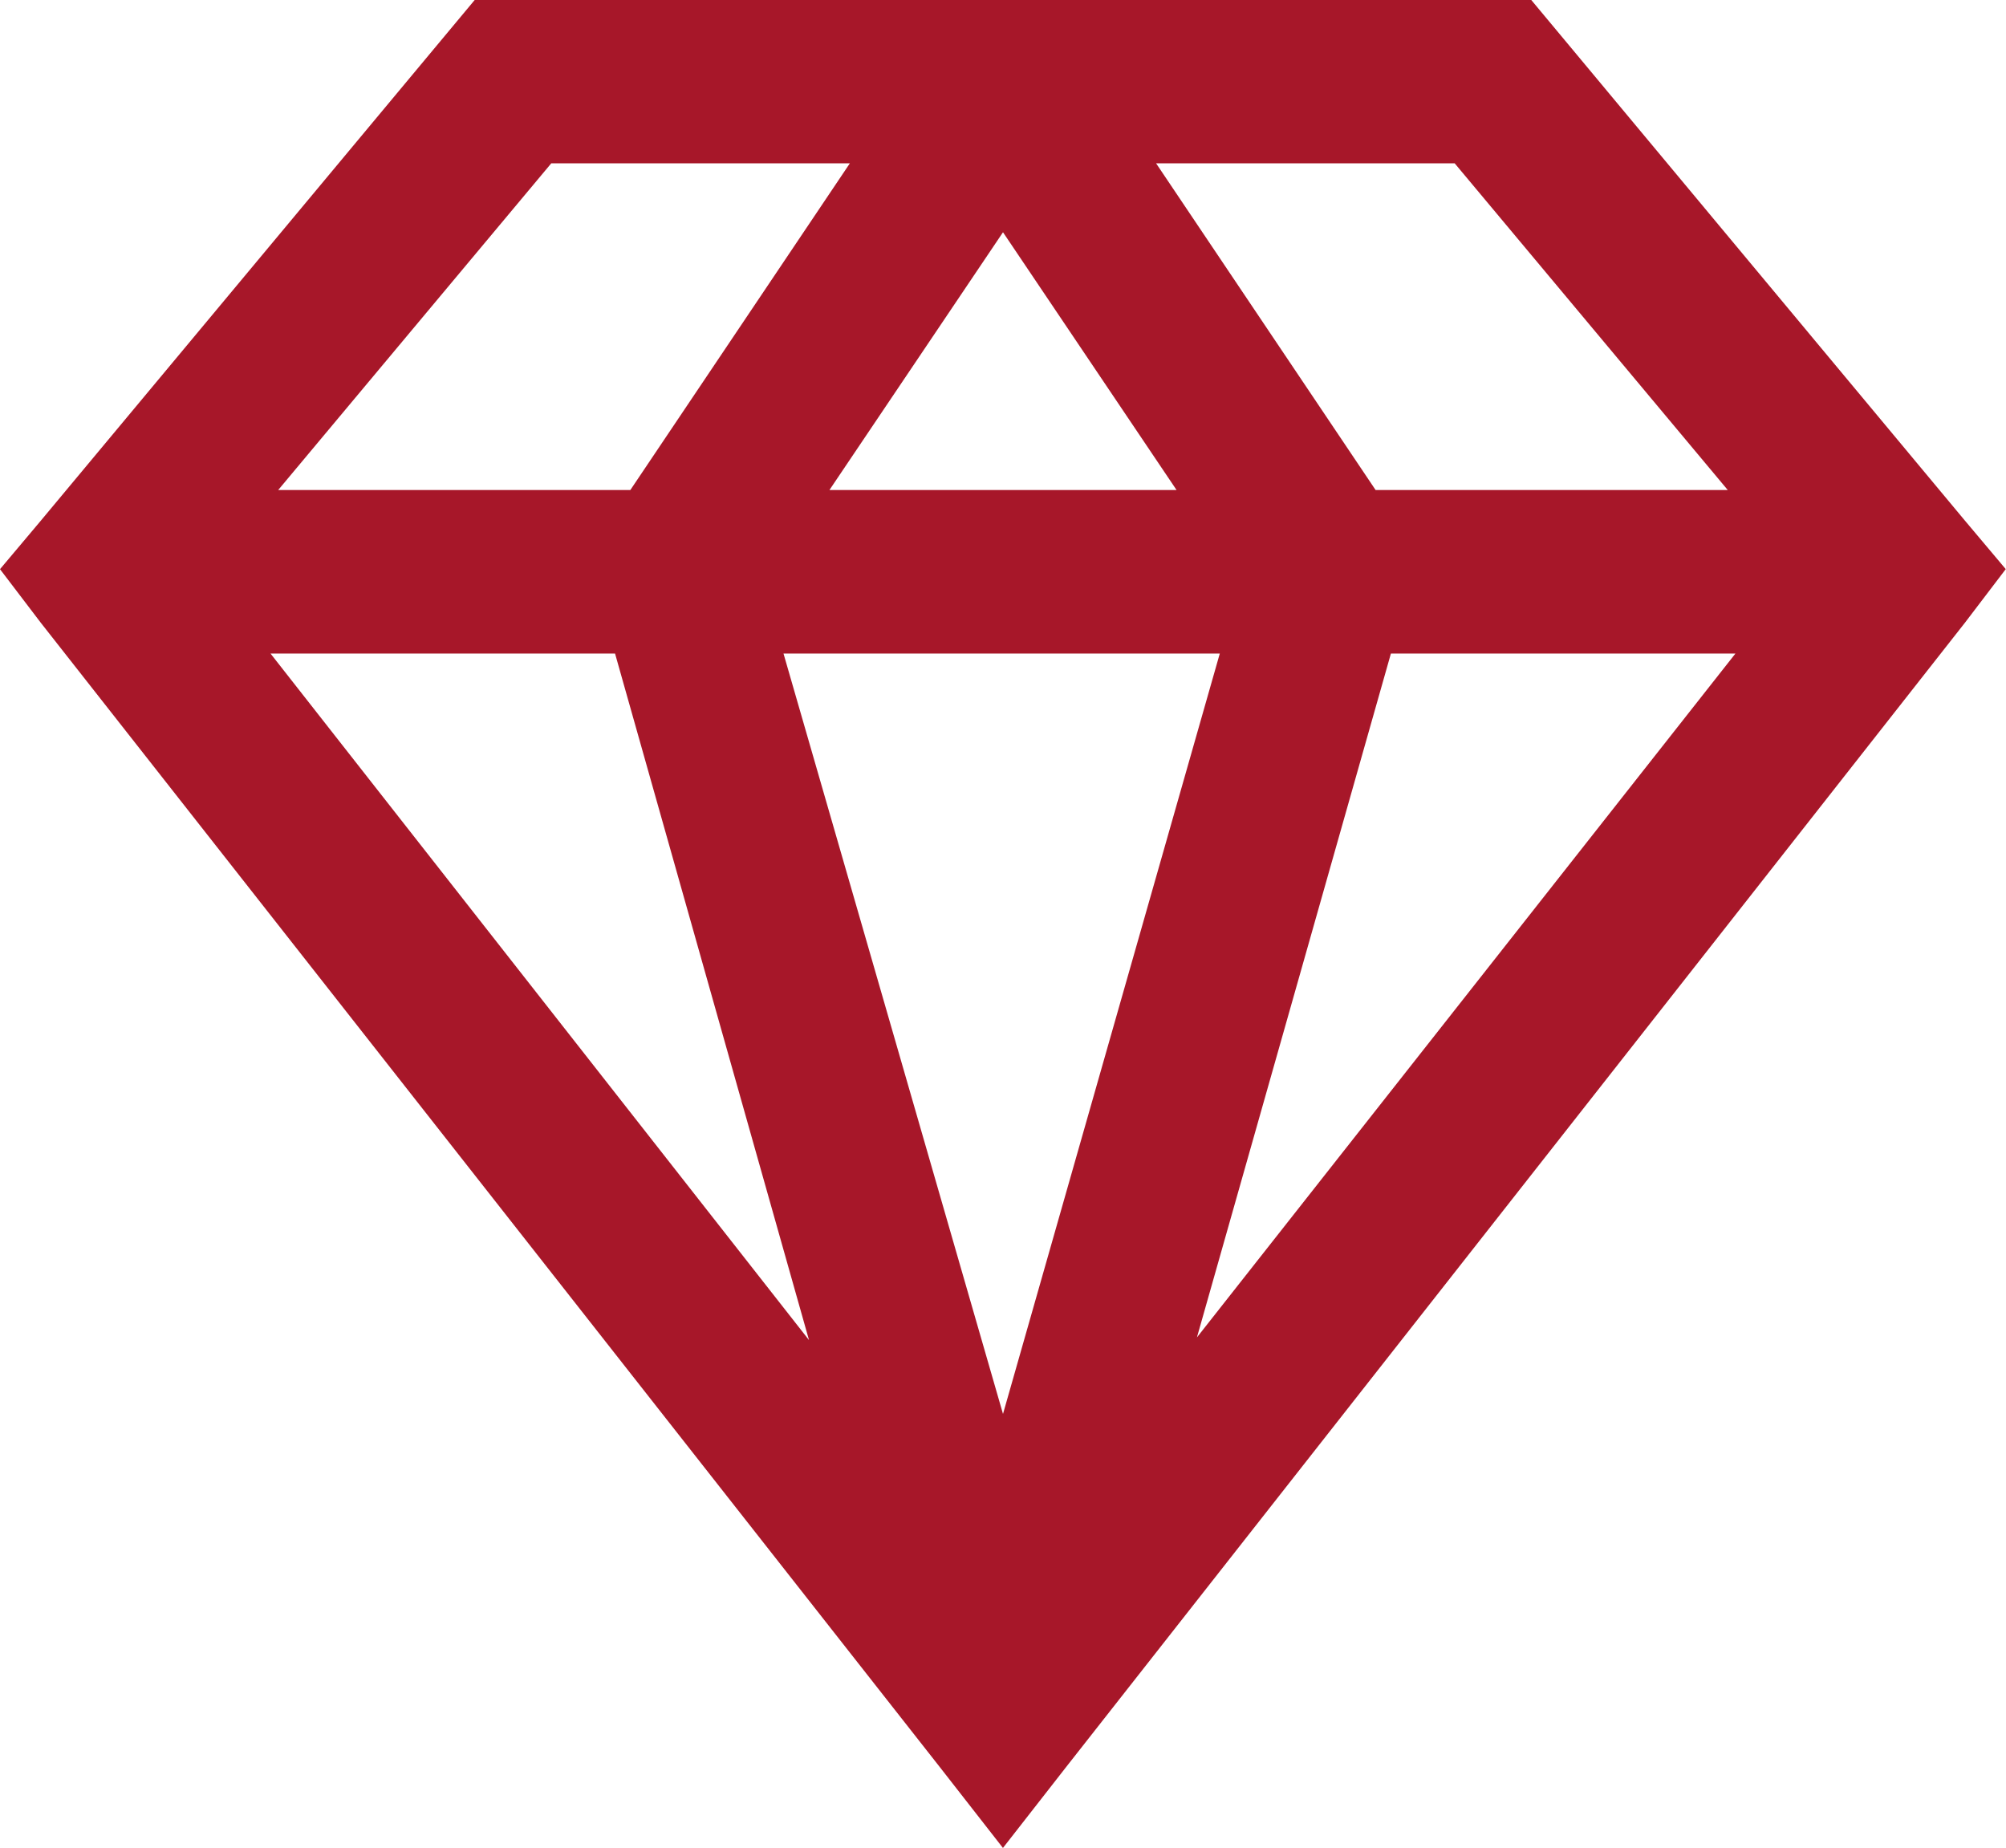 <?xml version="1.0" encoding="UTF-8"?> <svg xmlns="http://www.w3.org/2000/svg" width="40" height="36.845" viewBox="0 0 40 36.845"><path id="icons8-diamond" d="M13.184,6,4.533,16.382l-.814.967.814,1.069,17.913,22.8,1.272,1.629,1.272-1.629L42.9,18.417l.814-1.069-.814-.967L34.253,6Zm1.527,3.257h5.954l-4.377,6.514H9.266Zm12.061,0h5.954l5.445,6.514H31.149Zm-3.053,1.374,3.461,5.14H20.258Zm-14.606,8.4h6.87l3.868,13.69Zm10.229,0h8.7L23.719,34.193Zm12.112,0h6.87L27.586,32.667Z" transform="translate(-3.719 -6)" fill="#a71729"></path></svg> 